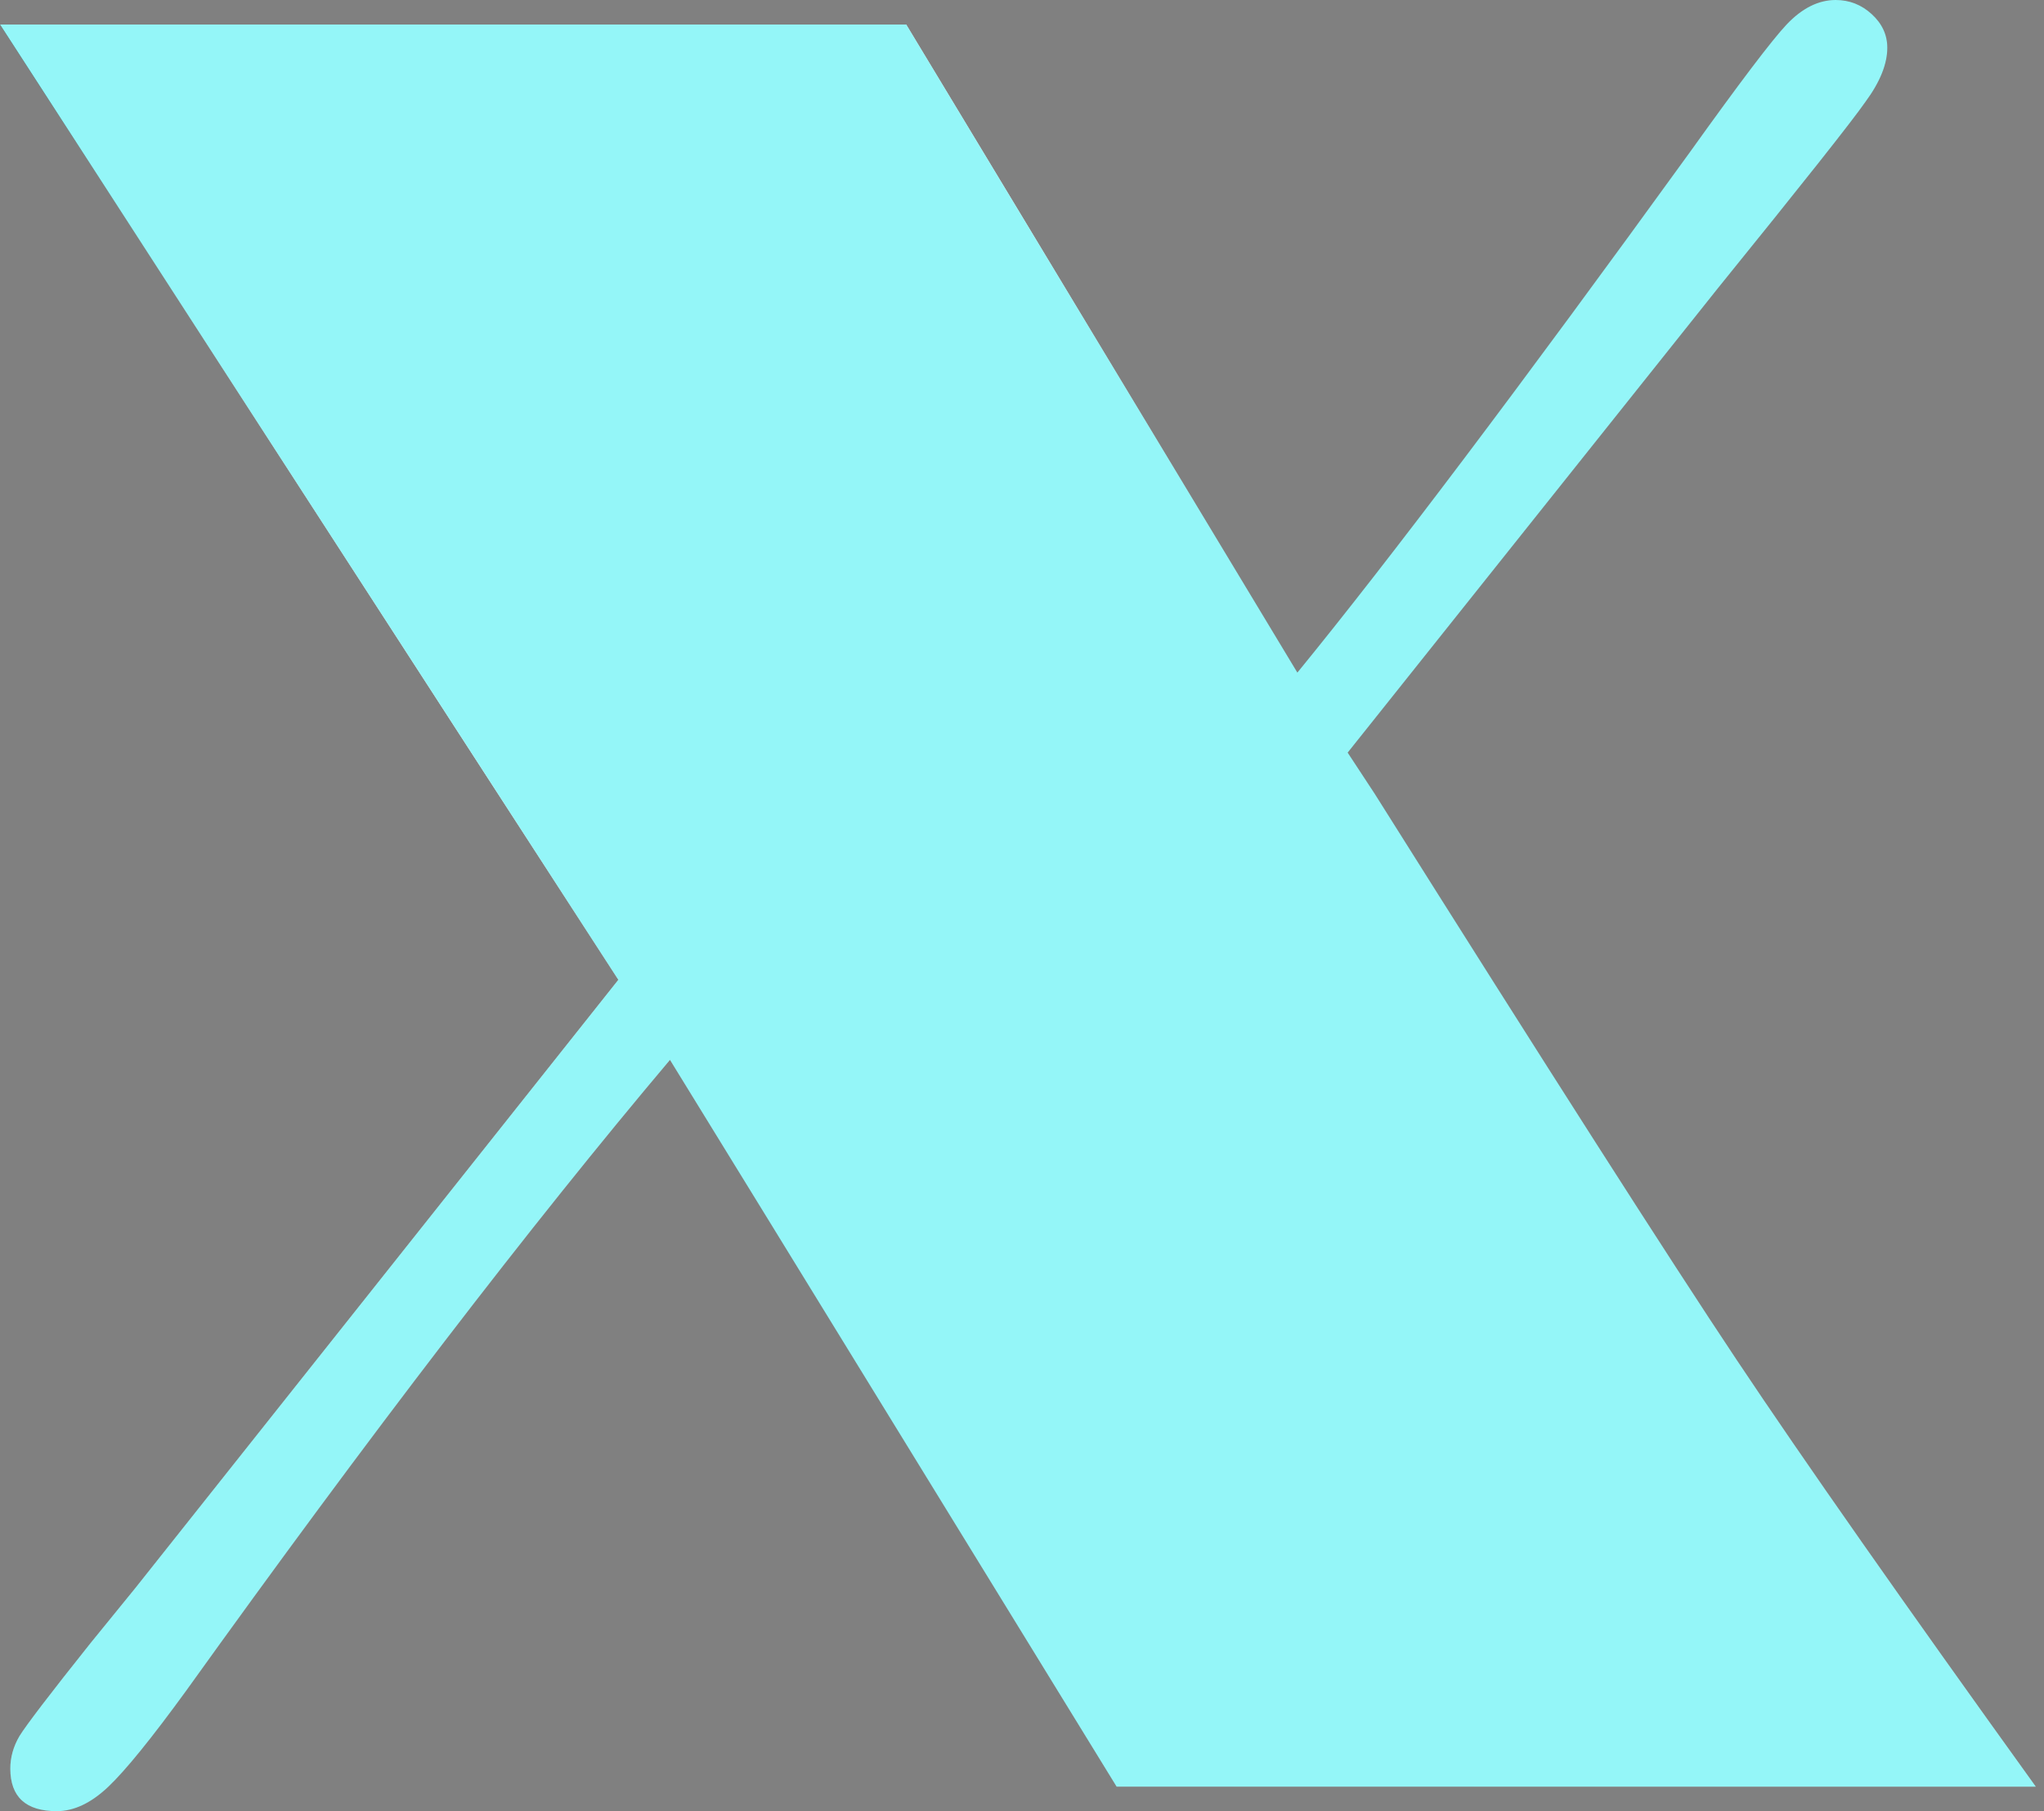 <svg width="79" height="70" viewBox="0 0 79 70" fill="none" xmlns="http://www.w3.org/2000/svg">
<rect x="0" y="0" width="79" height="70" fill="#808080" stroke="none"/>
<path d="M52.088 29.088L53.136 30.684C59.855 41.361 64.512 48.646 67.106 52.537C69.701 56.429 73.559 61.934 78.681 69.052H43.157L25.895 40.962C20.506 47.349 14.269 55.481 7.185 65.36C5.854 67.189 4.856 68.42 4.191 69.052C3.526 69.684 2.861 70 2.195 70C0.998 70 0.399 69.451 0.399 68.353C0.399 67.921 0.516 67.505 0.748 67.106C1.014 66.674 1.929 65.476 3.493 63.514L5.239 61.368L23.899 37.869L0 0.948H35.025L50.143 25.994C53.702 21.637 58.757 14.935 65.31 5.887C67.239 3.193 68.487 1.547 69.052 0.948C69.651 0.316 70.283 0 70.948 0C71.48 0 71.946 0.183 72.345 0.549C72.744 0.915 72.944 1.347 72.944 1.846C72.944 2.478 72.661 3.177 72.096 3.942C71.563 4.707 69.667 7.101 66.408 11.126L52.088 29.088Z" fill="url(#paint0_linear_380_76)"/>
<g style="mix-blend-mode:overlay">
<path d="M52.088 29.088L53.136 30.684C59.855 41.361 64.512 48.646 67.106 52.537C69.701 56.429 73.559 61.934 78.681 69.052H43.157L25.895 40.962C20.506 47.349 14.269 55.481 7.185 65.36C5.854 67.189 4.856 68.42 4.191 69.052C3.526 69.684 2.861 70 2.195 70C0.998 70 0.399 69.451 0.399 68.353C0.399 67.921 0.516 67.505 0.748 67.106C1.014 66.674 1.929 65.476 3.493 63.514L5.239 61.368L23.899 37.869L0 0.948H35.025L50.143 25.994C53.702 21.637 58.757 14.935 65.31 5.887C67.239 3.193 68.487 1.547 69.052 0.948C69.651 0.316 70.283 0 70.948 0C71.48 0 71.946 0.183 72.345 0.549C72.744 0.915 72.944 1.347 72.944 1.846C72.944 2.478 72.661 3.177 72.096 3.942C71.563 4.707 69.667 7.101 66.408 11.126L52.088 29.088Z" fill="#94F6F8"/>
</g>
<defs>
<linearGradient id="paint0_linear_380_76" x1="71.838" y1="63.896" x2="5.844" y2="-0.982" gradientUnits="userSpaceOnUse">
<stop stop-color="#A8A8A6"/>
<stop offset="0.452" stop-color="#696969"/>
<stop offset="0.665" stop-color="#F9F8F6"/>
<stop offset="0.825" stop-color="#D4D4D4"/>
<stop offset="1" stop-color="#2C2B2B"/>
</linearGradient>
</defs>
</svg>
